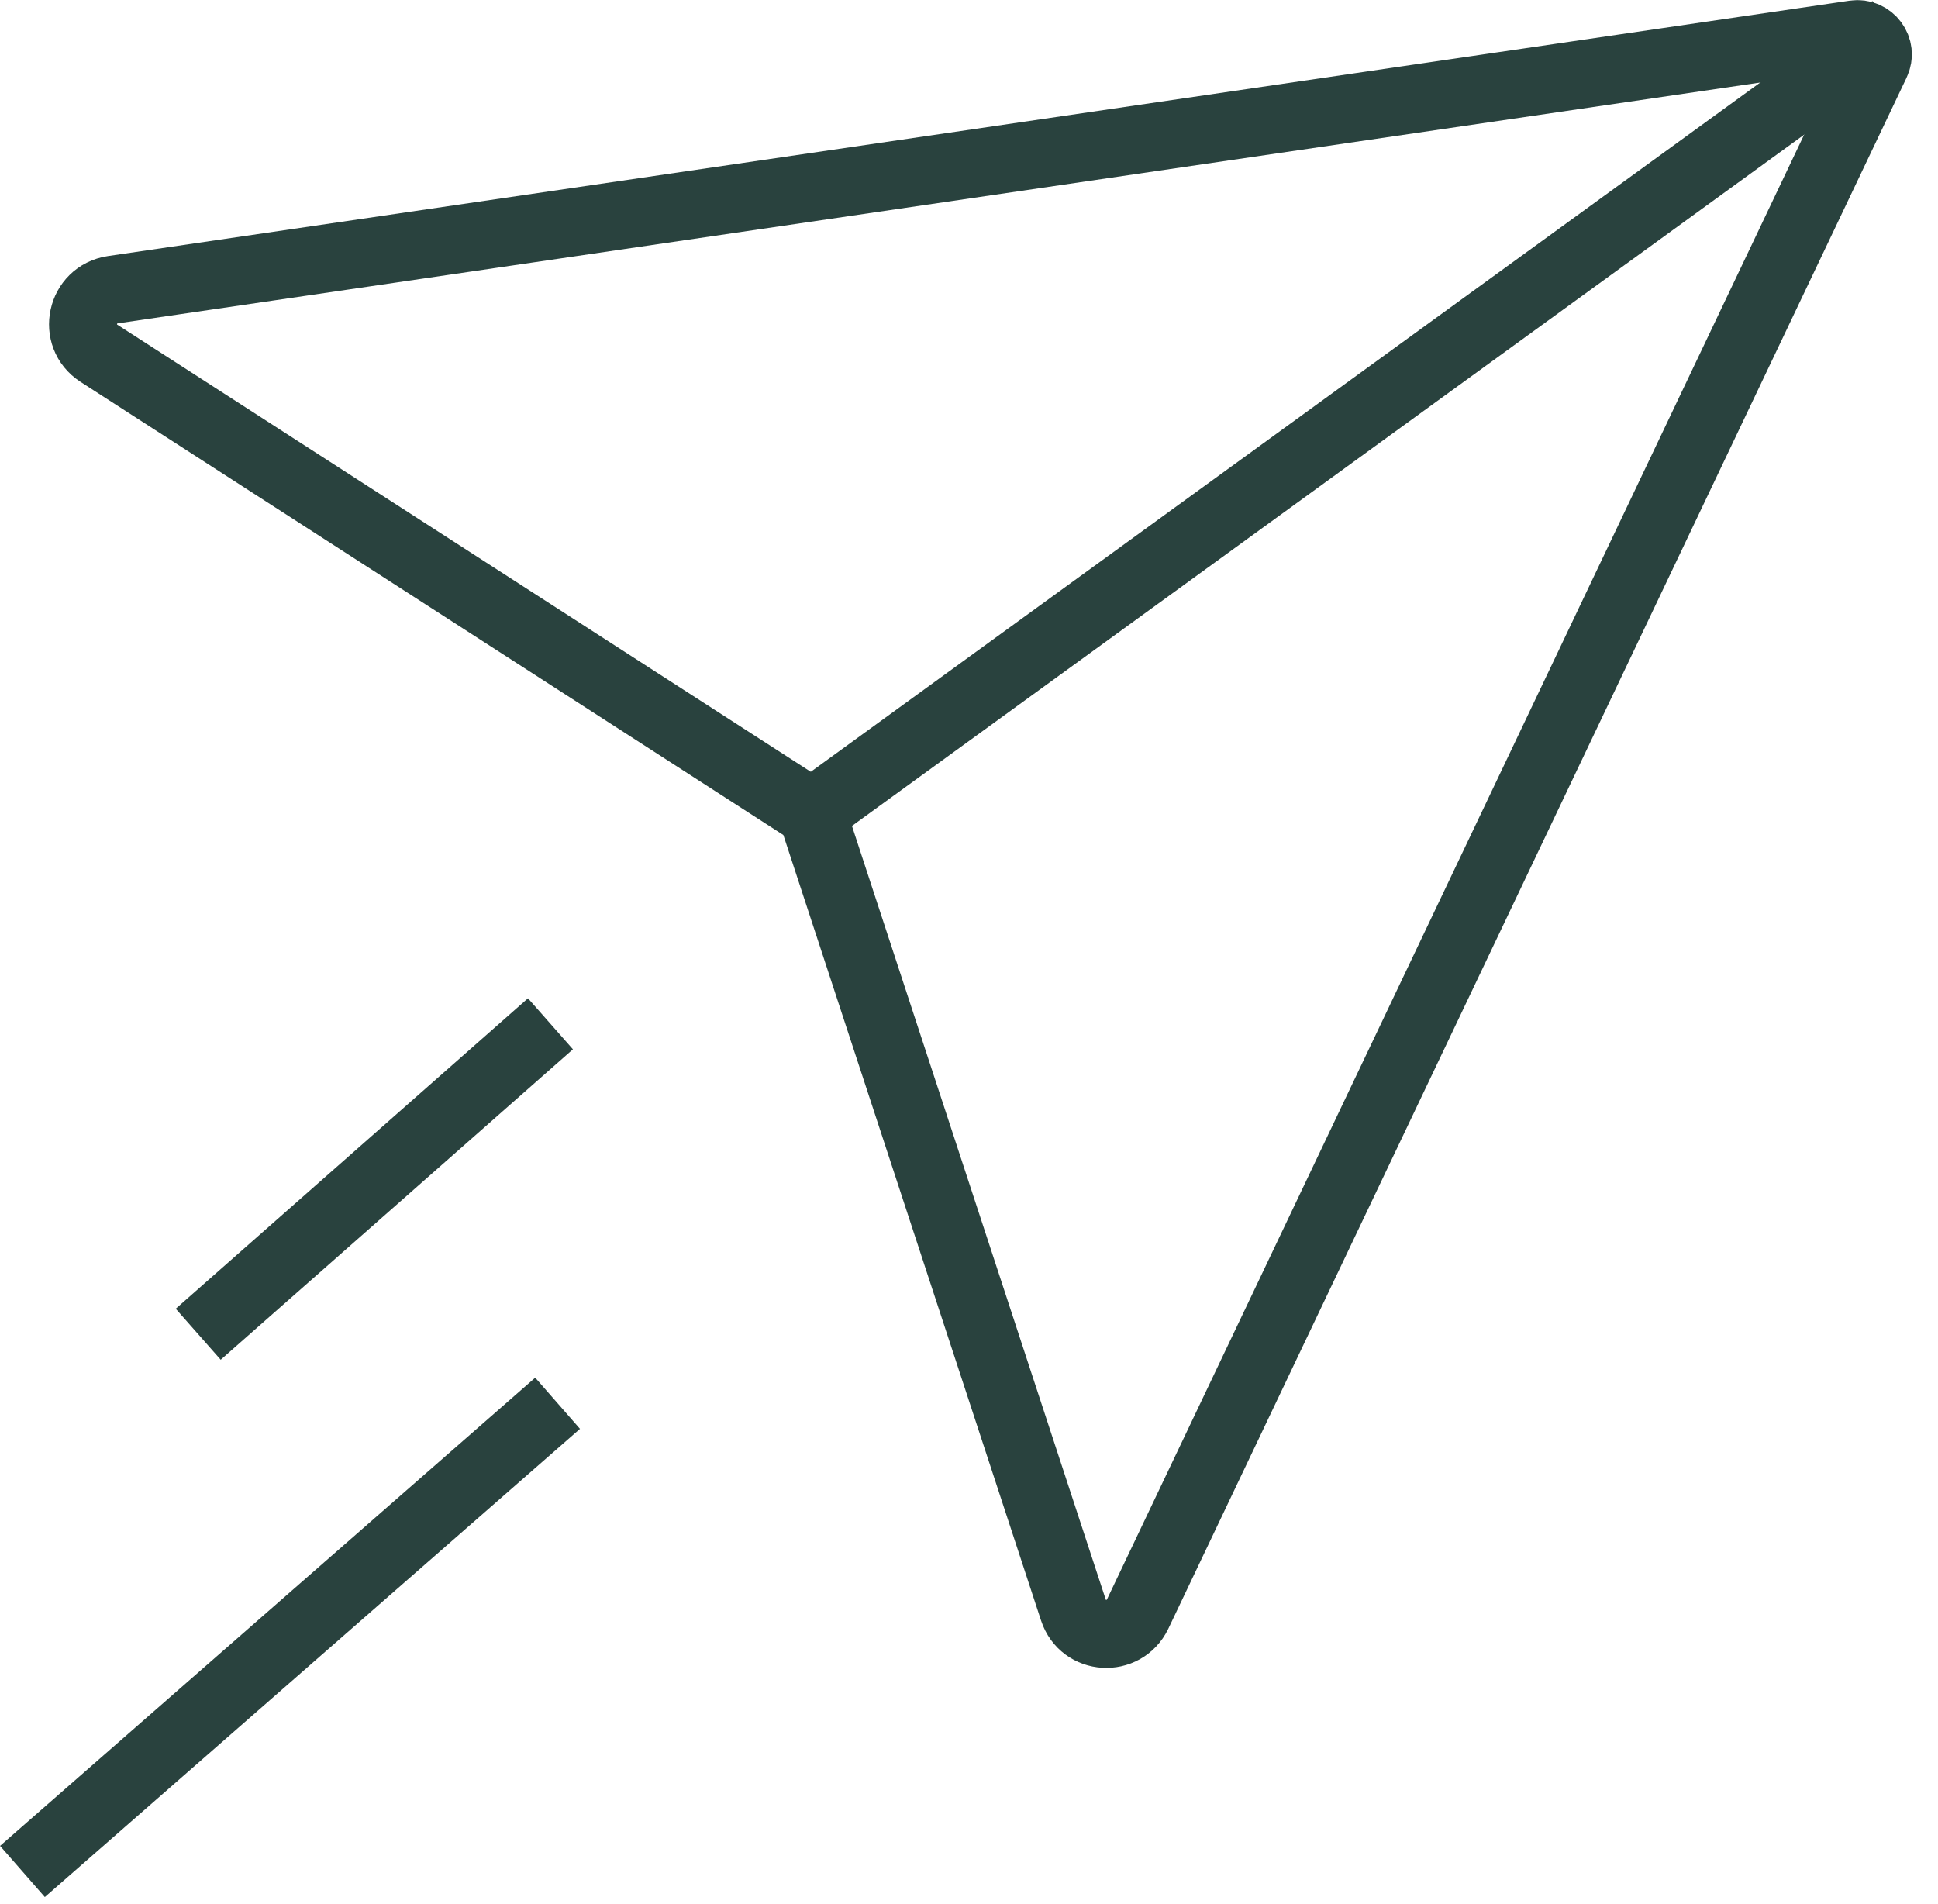 <svg width="57" height="56" viewBox="0 0 57 56" fill="none" xmlns="http://www.w3.org/2000/svg">
<g clip-path="url(#clip0_12304_10528)">
<path d="M23.88 23.91L2.91 10.39C2.12 9.88 2.38 8.66 3.32 8.52L54.54 1.01C55.02 0.94 55.38 1.43 55.17 1.86L33.46 47.47C33.06 48.3 31.86 48.23 31.57 47.35L23.88 23.91Z" stroke="#29423E" stroke-width="2" stroke-miterlimit="10"/>
<path d="M23.88 23.91L55.66 0.84" stroke="#29423E" stroke-width="2" stroke-miterlimit="10"/>
<path d="M16.4 41.27L0.66 55.04" stroke="#29423E" stroke-width="2" stroke-miterlimit="10"/>
<path d="M16.19 30.11L5.83 39.24" stroke="#29423E" stroke-width="2" stroke-miterlimit="10"/>
</g>
<defs>
<clipPath id="clip0_12304_10528">
<rect width="56.25" height="55.79" fill="white"/>
</clipPath>
</defs>
</svg>
